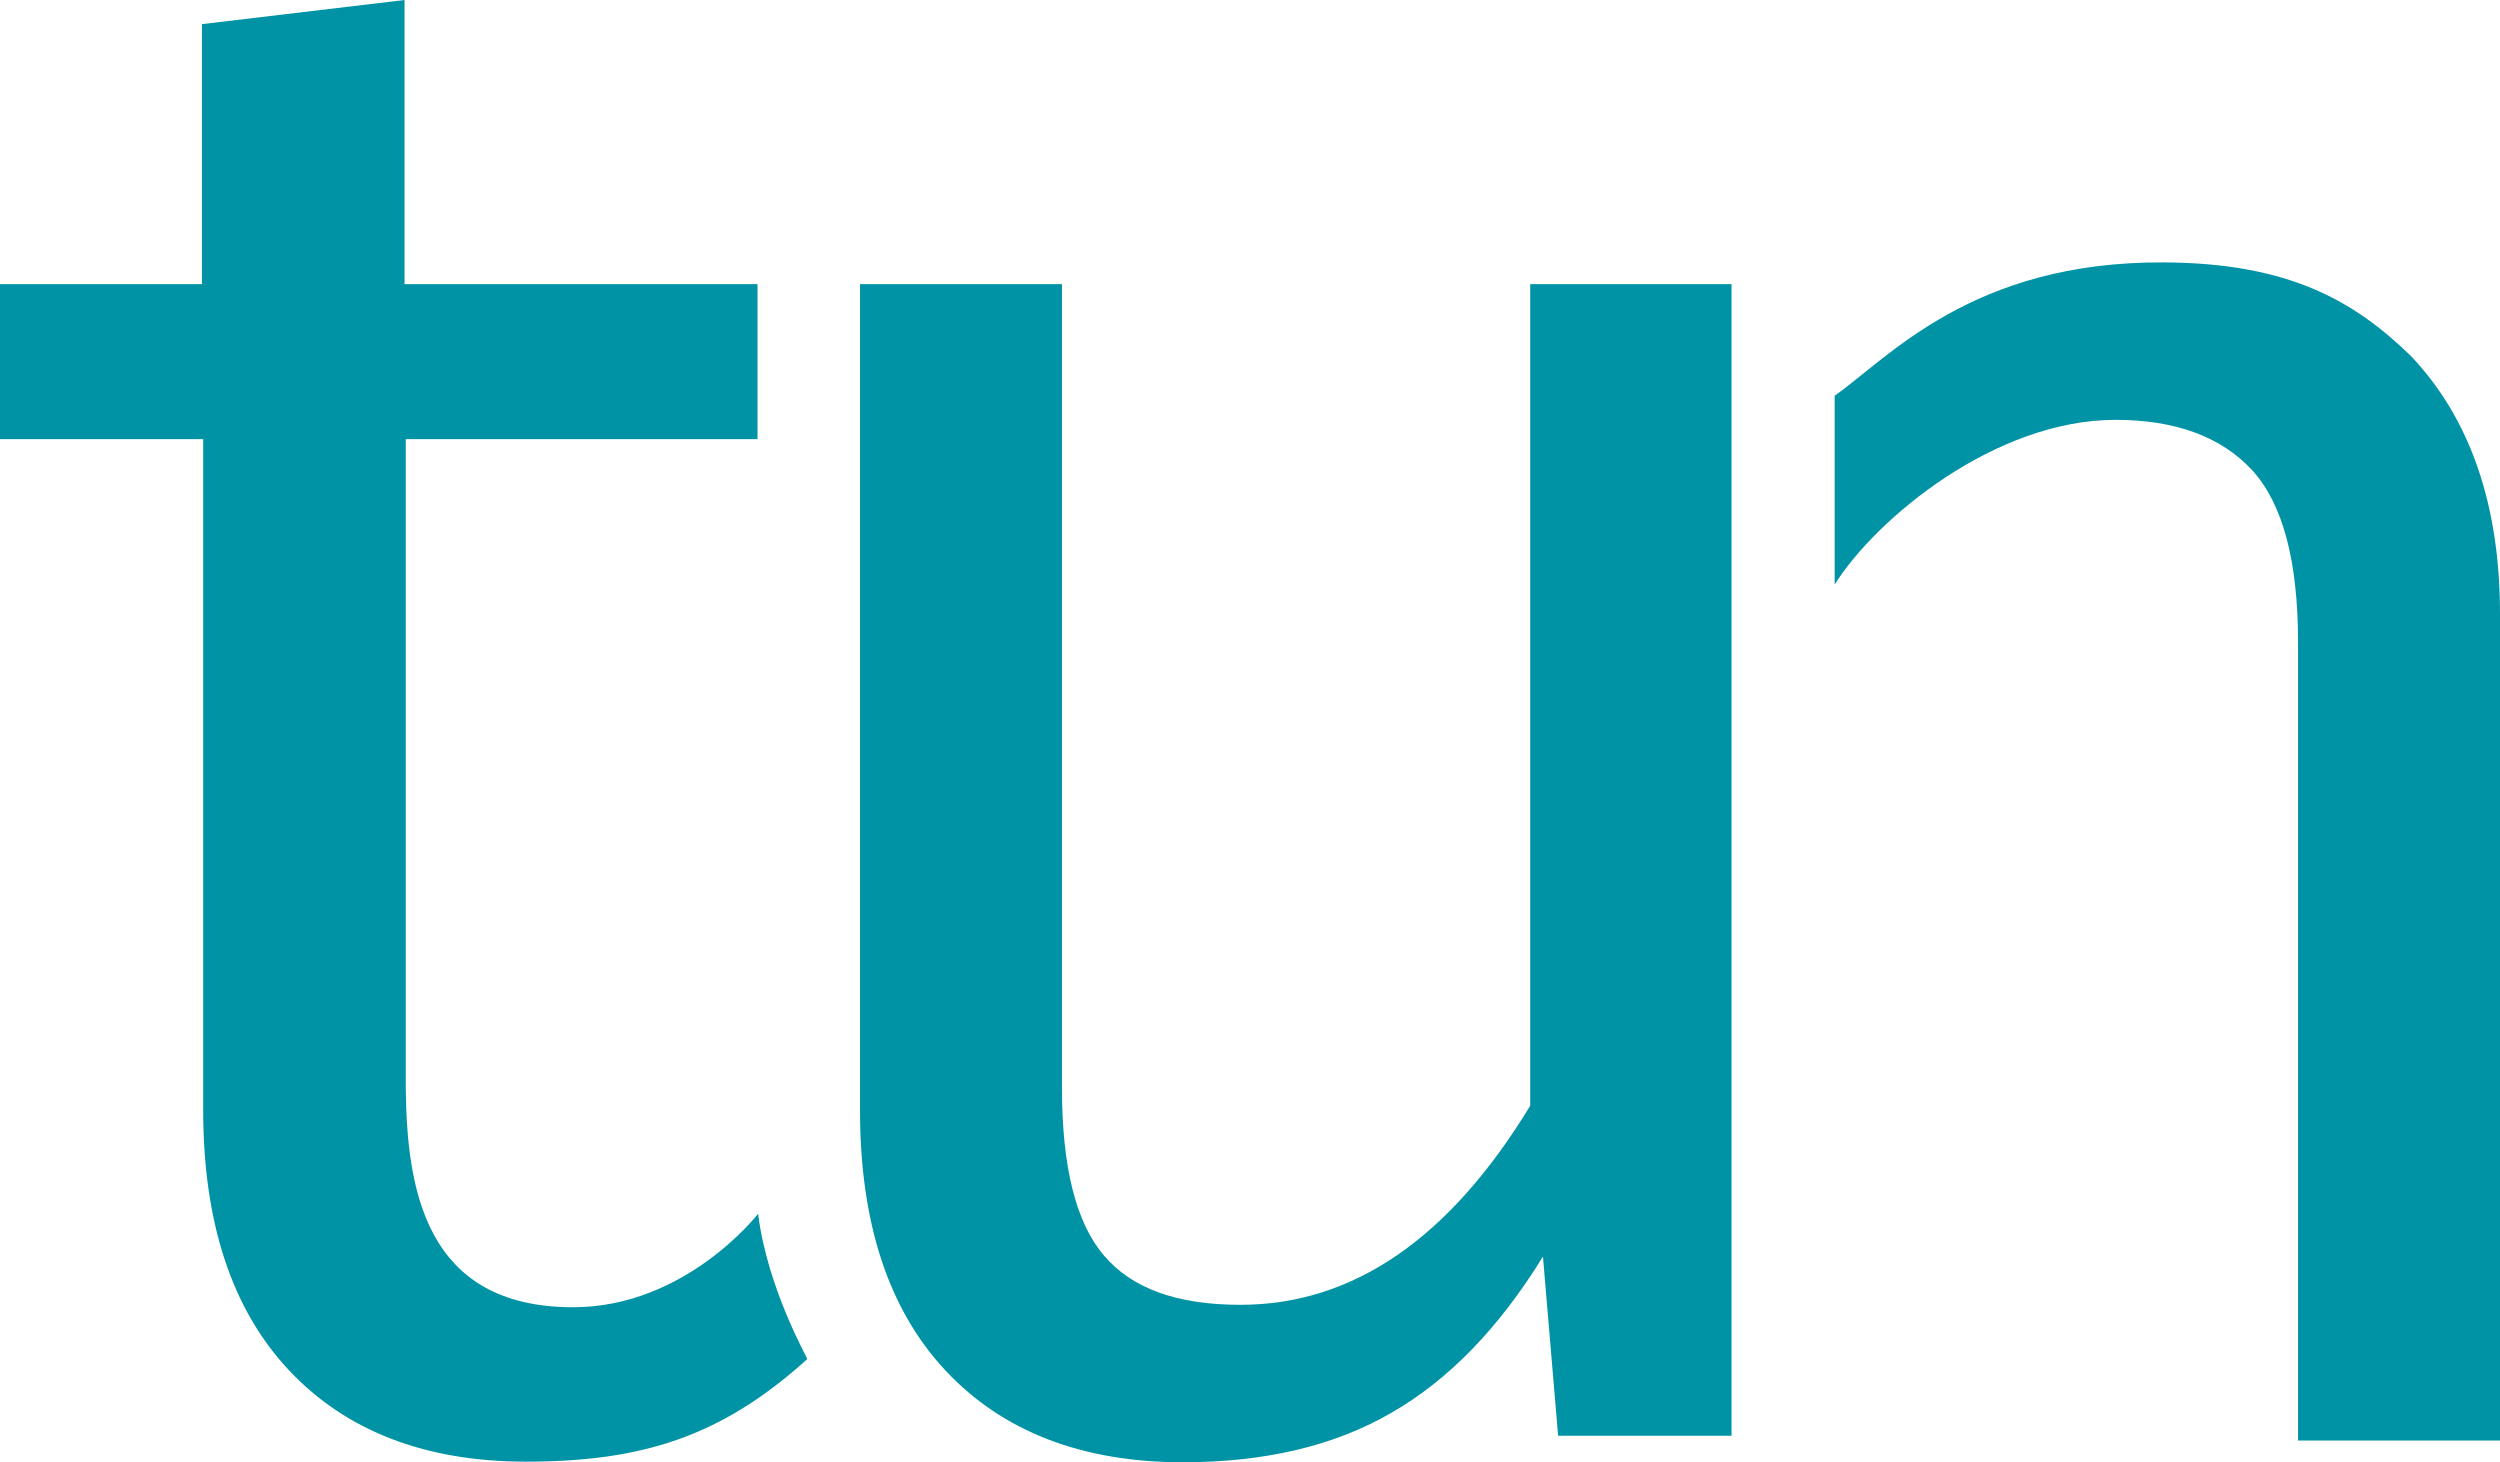 <svg width="106" height="62" viewBox="0 0 106 62" fill="none" xmlns="http://www.w3.org/2000/svg">
<g id="TUN_Logo--blau Kopie 1" clip-path="url(#clip0_60_627)">
<g id="Group">
<path id="Vector" d="M73.444 12.047H64.881V46.884C61.461 52.511 57.372 55.324 52.589 55.324C49.914 55.324 47.986 54.634 46.803 53.227C45.62 51.846 45.028 49.467 45.028 46.142V12.047H36.465V47.088C36.465 51.846 37.673 55.529 40.091 58.112C42.508 60.696 45.877 62 50.146 62C53.617 62 56.575 61.309 58.992 59.903C61.409 58.522 63.569 56.296 65.421 53.278L66.064 60.875H73.418V12.047H73.444Z" fill="#0093A5"/>
<path id="Vector_2" d="M91.753 11.126C83.627 11.075 80.079 15.168 77.79 16.779V24.785C79.538 21.997 84.579 17.802 89.696 17.802C92.242 17.802 94.171 18.518 95.482 19.925C96.794 21.357 97.437 23.787 97.437 27.24V61.079H106V26.038C106 21.408 104.74 17.751 102.22 15.091C99.802 12.738 97.025 11.152 91.753 11.126Z" fill="#0093A5"/>
<path id="Vector_3" d="M32.145 51.462C32.145 51.462 29.084 55.427 24.301 55.427C17.975 55.427 17.255 50.337 17.204 46.142V18.62H32.119V12.047H17.152V0L8.563 1.023V12.047H0V18.62H8.563H8.615V47.063C8.615 51.82 9.823 55.503 12.241 58.087C14.658 60.67 18.027 61.974 22.296 61.974C27.207 61.974 30.576 60.926 34.228 57.626C34.279 57.652 32.53 54.634 32.145 51.462Z" fill="#0093A5"/>
</g>
</g>
<defs>
<clipPath id="clip0_60_627">
<rect width="106" height="62" fill="white"/>
</clipPath>
</defs>
</svg>
